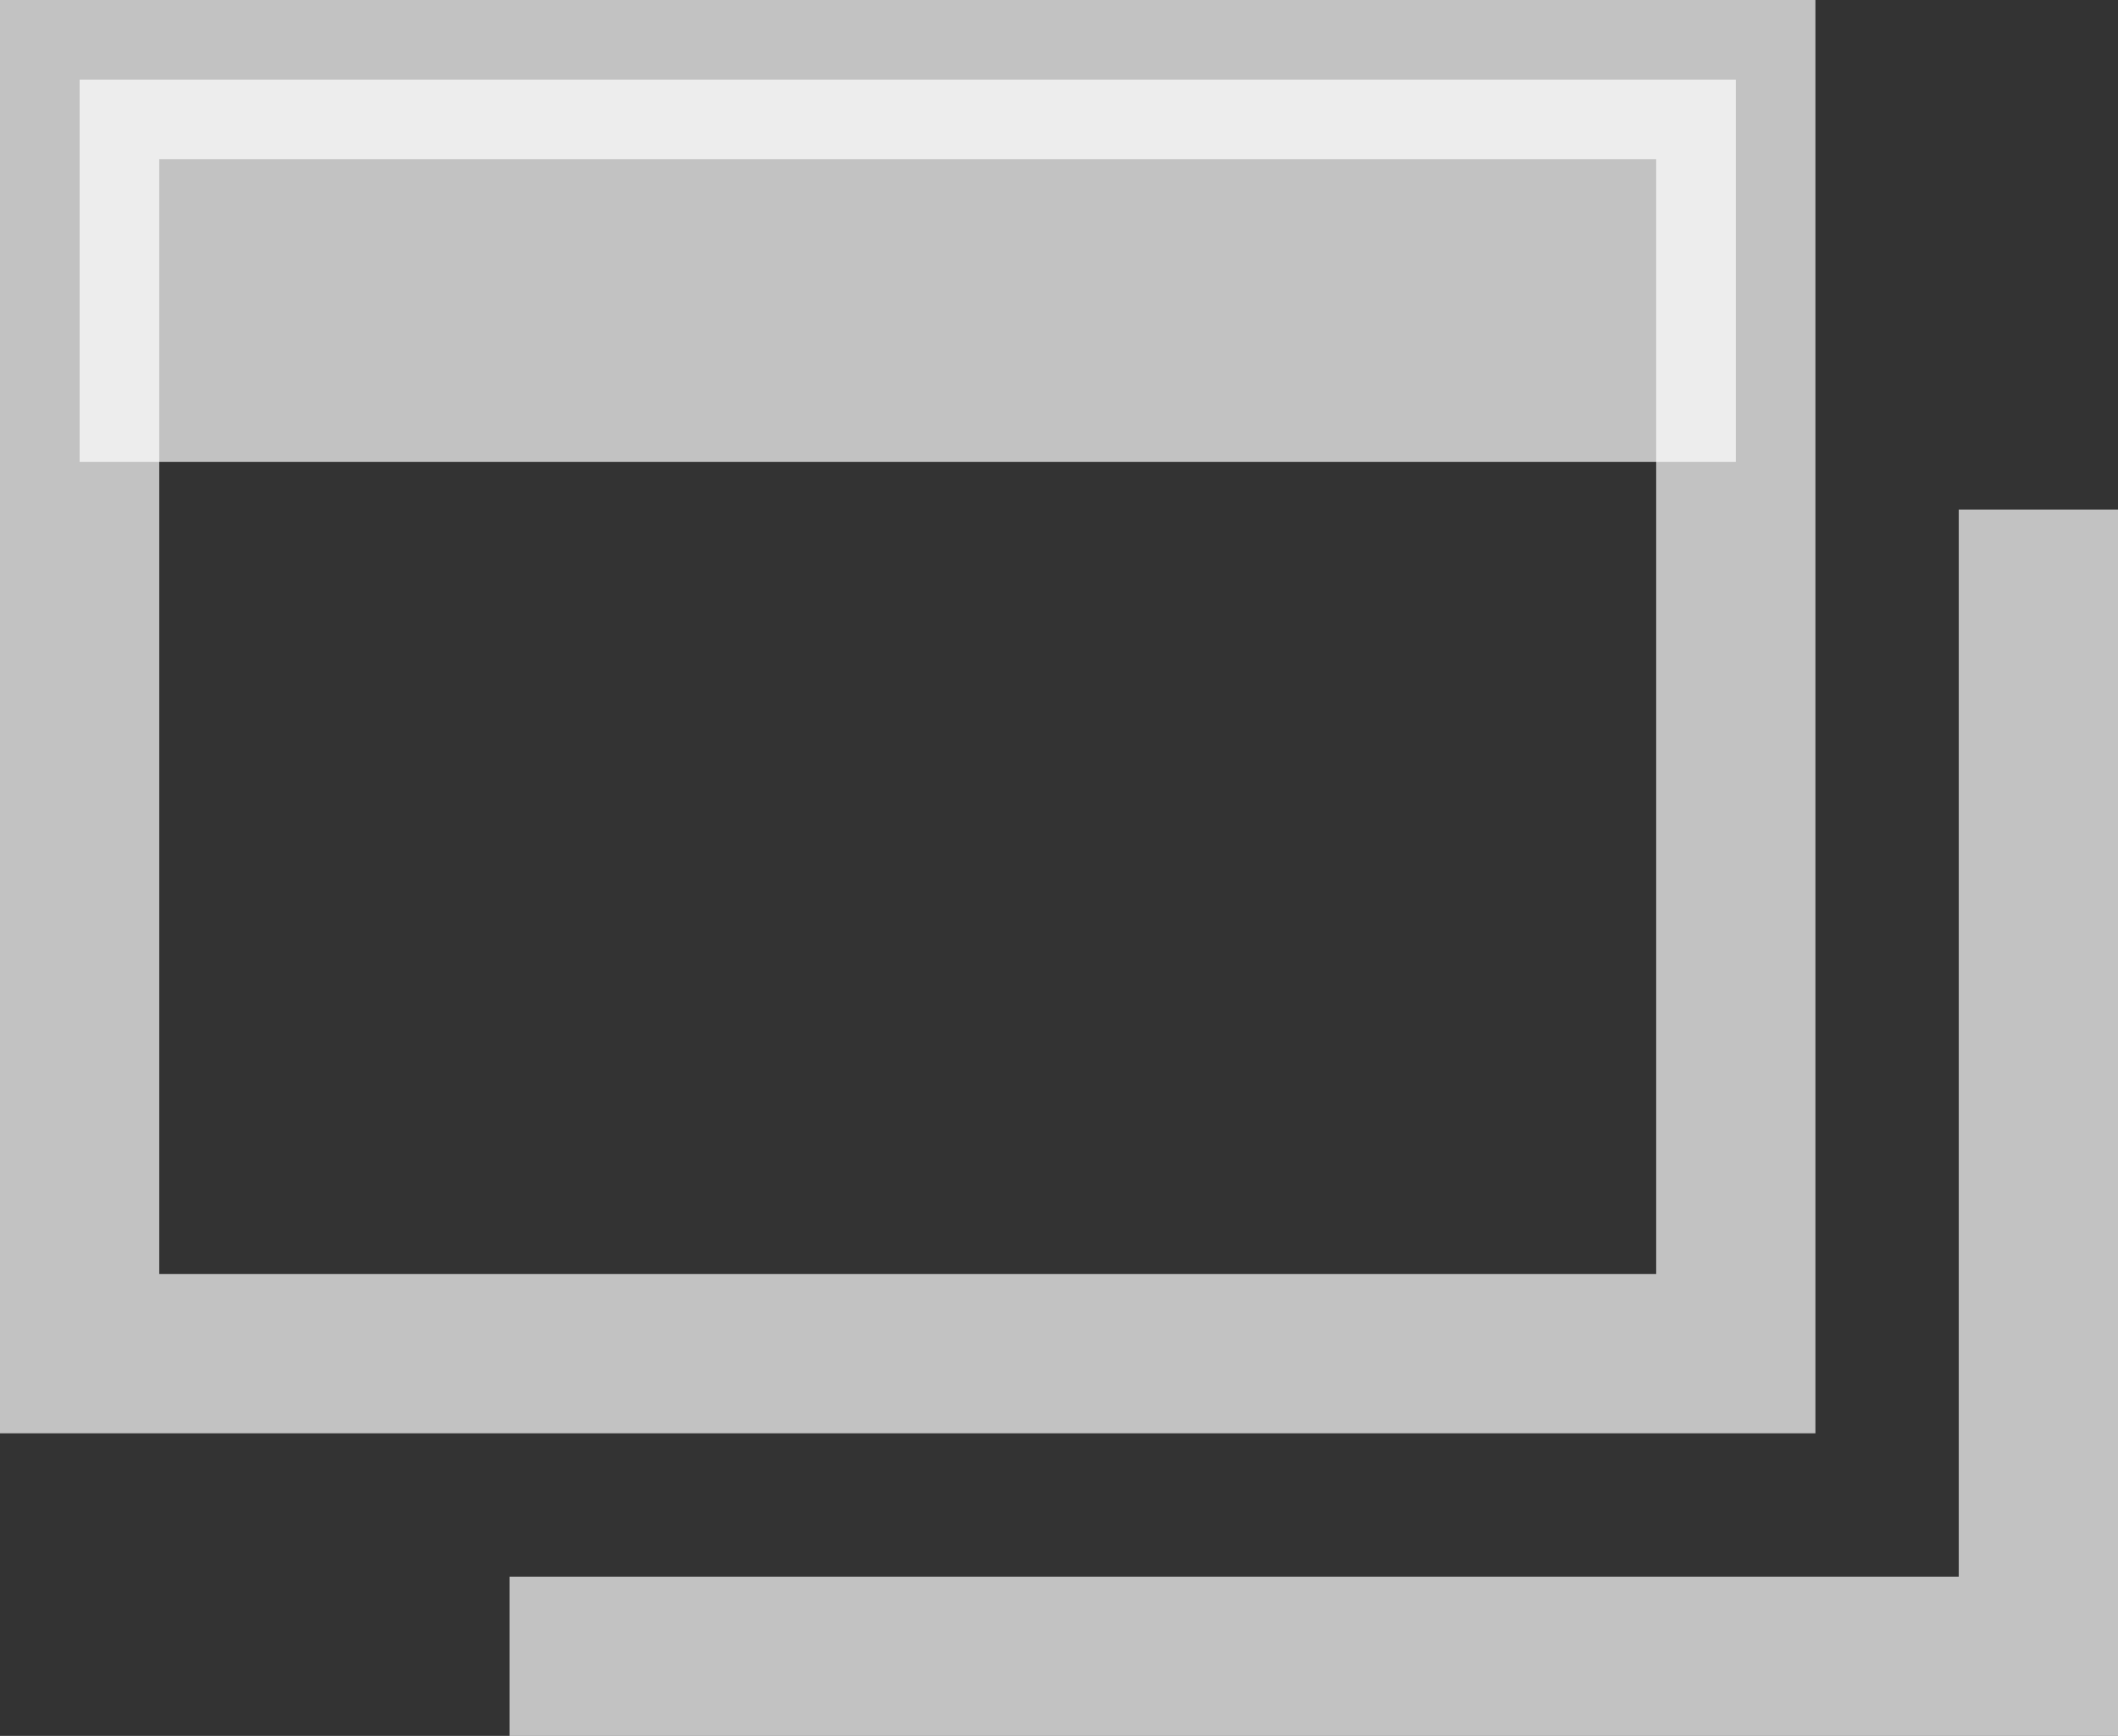 <svg xmlns="http://www.w3.org/2000/svg" width="13.3" height="10.9" viewBox="0 0 13.3 10.9">
  <rect x="0" y="0" width="13.3" height="10.9" fill="#333333" stroke="none"/>
  <g id="グループ_665792" data-name="グループ 665792" transform="translate(-1383.5 -6834.55)">
    <g id="グループ_665791" data-name="グループ 665791">
      <path id="長方形_361255" data-name="長方形 361255" d="M-.5-.5H10.9v9H-.5ZM9.9.5H.5v7H9.9Z" transform="translate(1384 6835.05)" fill="#fff" opacity="0.7"/>
      <rect id="長方形_361256" data-name="長方形 361256" width="10.4" height="2.4" transform="translate(1384 6835.05)" fill="#fff" opacity="0.7"/>
      <path id="パス_701933" data-name="パス 701933" d="M13.3,10.9H3.2v-1h9.1V3.2h1Z" transform="translate(1383.5 6834.55)" fill="#fff" opacity="0.7"/>
    </g>
  </g>
</svg>
